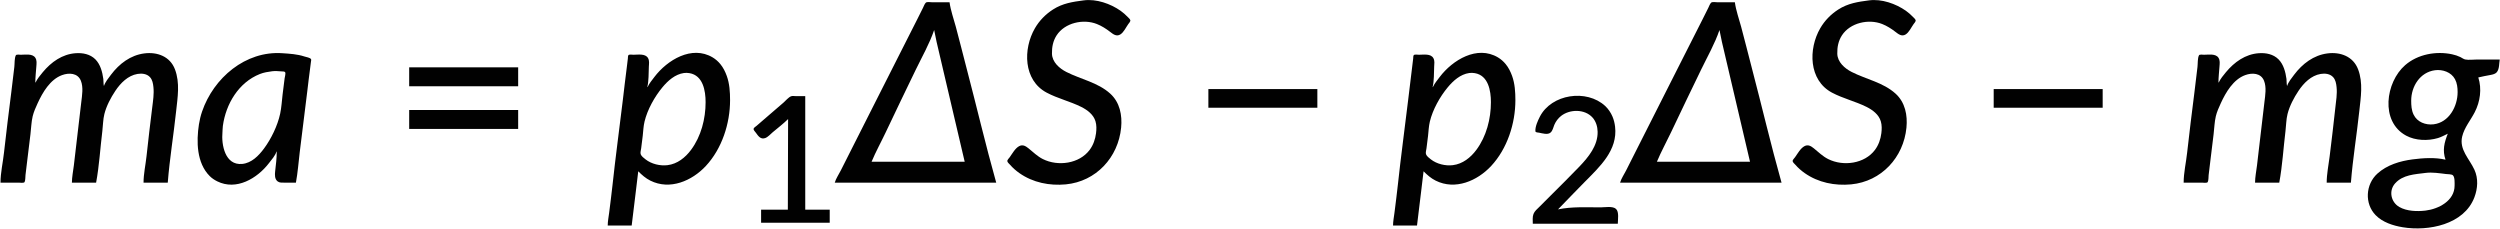<?xml version="1.0" standalone="yes"?>
<svg xmlns="http://www.w3.org/2000/svg" width="9910" height="906">
<path style="fill:#ffffff; stroke:none;" d="M0 0L0 906L9910 906L9910 0L0 0z"/>
<path style="fill:#010101; stroke:none;" d="M4296 1.424C4252.07 7.192 4212.34 13.011 4174 37.692C4144.5 56.684 4120.06 81.609 4102.42 112C4054.98 193.755 4056.12 317.876 4149 367.218C4192.88 390.531 4241.75 401.626 4286 423.753C4310.17 435.838 4334.53 453.889 4342.56 481C4347.04 496.114 4346.64 512.526 4344.71 528C4341.78 551.553 4333.76 574.862 4319.52 594C4278.34 649.342 4193.69 660.475 4134 630.63C4112.23 619.747 4095.7 603.051 4077 588.001C4065.8 578.988 4054.23 571.794 4040 579.327C4024.07 587.763 4012.95 608.697 4002.71 623C3999.96 626.835 3992.28 633.953 3993.04 639C3993.81 644.054 4000.52 649.32 4003.72 653C4014.65 665.569 4027.36 676.704 4041 686.279C4094.63 723.931 4160.44 737.003 4225 730.83C4344.92 719.364 4432.76 623.915 4444.17 506C4448.93 456.804 4439.21 405.782 4401 371.17C4351.89 326.677 4284.6 314.527 4227 285.244C4199.47 271.248 4170.83 246.253 4170.01 213C4169.38 187.053 4174.17 162.065 4188.54 140C4220.97 90.213 4294.06 73.838 4348 95.204C4366.83 102.662 4384.02 113.579 4400 125.887C4412.15 135.246 4425.36 146.212 4441 136.532C4454.54 128.152 4463.08 108.726 4472.14 96C4474.82 92.238 4481.98 85 4480.55 80C4479.28 75.589 4474.09 71.185 4470.99 68C4462.02 58.808 4452.52 50.121 4442 42.721C4401.93 14.54 4345.7 -5.102 4296 1.424M7409 1.424C7365.07 7.192 7325.34 13.011 7287 37.692C7257.5 56.685 7233.06 81.609 7215.42 112C7167.98 193.755 7169.12 317.876 7262 367.218C7305.88 390.531 7354.75 401.626 7399 423.753C7423.17 435.838 7447.53 453.889 7455.56 481C7460.04 496.114 7459.64 512.526 7457.71 528C7454.78 551.553 7446.76 574.863 7432.52 594C7391.34 649.342 7306.69 660.475 7247 630.63C7225.23 619.747 7208.7 603.05 7190 588.001C7178.8 578.988 7167.23 571.794 7153 579.327C7137.07 587.763 7125.95 608.697 7115.71 623C7112.96 626.835 7105.28 633.953 7106.04 639C7106.81 644.054 7113.52 649.32 7116.72 653C7127.65 665.569 7140.36 676.704 7154 686.279C7207.63 723.931 7273.44 737.003 7338 730.83C7457.92 719.364 7545.76 623.915 7557.17 506C7561.93 456.804 7552.21 405.781 7514 371.17C7464.89 326.677 7397.6 314.527 7340 285.244C7312.47 271.248 7283.83 246.253 7283.01 213C7282.38 187.053 7287.17 162.065 7301.54 140C7333.97 90.213 7407.06 73.838 7461 95.204C7479.83 102.662 7497.02 113.579 7513 125.887C7525.15 135.246 7538.36 146.212 7554 136.532C7567.54 128.152 7576.08 108.726 7585.14 96C7587.82 92.238 7594.98 85 7593.55 80C7592.28 75.589 7587.09 71.185 7583.99 68C7575.02 58.809 7565.52 50.122 7555 42.721C7514.93 14.54 7458.7 -5.102 7409 1.424M3309 724L3949 724C3906.55 573.274 3870.94 420.446 3831.12 269C3816.84 214.723 3803.5 160.174 3788.85 106C3780.34 74.532 3768.35 41.286 3764 9L3695 9C3689.16 9 3674.37 6.343 3669.97 10.603C3665.04 15.373 3661.81 24.883 3658.75 31L3635.75 77C3610.69 127.13 3584.82 176.867 3559.75 227C3502.29 341.934 3443.22 456.066 3385.75 571C3368.22 606.071 3350.29 640.924 3332.75 676C3325.02 691.464 3313.79 707.366 3309 724M6422 724L7062 724C7019.53 573.279 6983.94 420.444 6944.12 269C6929.84 214.724 6916.51 160.174 6901.85 106C6893.34 74.533 6881.35 41.285 6877 9L6808 9C6802.16 9 6787.37 6.343 6782.97 10.603C6778.04 15.373 6774.81 24.882 6771.75 31L6748.75 77C6723.69 127.131 6697.82 176.868 6672.75 227C6615.29 341.935 6556.22 456.065 6498.75 571C6481.22 606.071 6463.29 640.924 6445.75 676C6438.02 691.464 6426.79 707.366 6422 724z"/>
<path style="fill:#ffffff; stroke:none;" d="M3703 119C3684.66 173.203 3655.13 224.604 3630.26 276C3590.33 358.527 3550.38 441.102 3511.22 524C3492.79 563.012 3471.58 601.169 3455 641L3824 641L3792.12 505L3738.42 276L3712.65 166L3703 119M6816 119C6797.66 173.204 6768.13 224.605 6743.26 276C6703.33 358.528 6663.37 441.102 6624.22 524C6605.79 563.012 6584.58 601.168 6568 641L6937 641L6905.12 505L6851.42 276L6825.65 166L6816 119z"/>
<path style="fill:#010101; stroke:none;" d="M141 327L140 327C140 305.711 142.634 284.233 144.09 263C144.882 251.44 146.743 239.373 140.031 229.001C128.825 211.685 100.534 217 83 217C78.58 217 65.111 214.728 62.742 219.318C56.855 230.72 58.377 252.201 56.845 265C52.816 298.665 48.861 332.349 44.715 366C34.907 445.616 24.378 525.24 15.834 605C11.643 644.126 2.026 684.66 2 724L74 724C78.752 724 94.939 726.528 97.4 721.682C101.015 714.567 100.162 701.914 101.05 694C103.26 674.318 105.801 654.665 108.155 635C112.267 600.657 116.486 566.33 120.715 532C123.586 508.703 124.098 483.848 129.503 461C133.7 443.258 141.726 425.513 149.309 409C169.077 365.948 198.982 314.822 246 297.695C273.505 287.676 308.033 289.014 320.547 320C330.986 345.848 325.357 378.243 322.155 405C316.612 451.321 311.388 497.679 305.845 544C301.379 581.32 297.311 618.696 292.715 656C289.97 678.282 285.186 701.557 285 724L381 724C393.49 656.762 397.351 586.897 405.715 519C408.401 497.196 408.375 473.283 413.76 452C421.944 419.656 438.933 387.549 457.333 360C477.839 329.298 507.096 299.469 545 293.081C562.237 290.176 582.361 292.221 594.699 306.039C604.361 316.86 606.68 331.119 608.166 345C611.08 372.221 606.614 399.981 603.285 427C595.409 490.926 587.695 554.958 580.834 619C577.134 653.536 569.023 689.271 569 724L665 724C672.461 629.472 688.064 535.296 698.166 441C704.101 385.602 713.891 328.824 693.575 275C674.18 223.617 623.27 205.059 572 211.718C517.007 218.861 472.879 252.676 440.13 296C430.201 309.135 417.013 325.164 412 341C409.441 332.343 410.808 322.036 409.575 313C405.836 285.612 398.097 255.276 377.91 235.089C357.308 214.487 327.941 208.952 300 210.911C246.734 214.644 203.1 245.91 169.753 286C159.398 298.449 147.954 312.297 141 327M1096 601L1097 601C1096.98 626.567 1093.71 653.601 1090.71 679C1089.1 692.645 1088.51 710.349 1101 719.362C1108.43 724.716 1117.34 724 1126 724L1173 724C1180.38 684.274 1183.35 643.124 1188.16 603C1197.82 522.293 1208.49 441.706 1218.16 361C1221.79 330.675 1225.26 300.251 1229.42 270C1230.57 261.679 1231.43 253.32 1232.58 245C1232.98 242.095 1234.42 237.112 1232.88 234.418C1229.51 228.509 1213.15 226.03 1207 224.001C1178.27 214.52 1148.82 212.952 1119 210.911C973.046 200.915 846.687 308.972 801.079 442C795.413 458.525 791.251 475.75 788.576 493C778.091 560.604 779.294 645.973 831.17 697.83C839.934 706.592 849.982 713.248 861 718.753C936.804 756.631 1019.54 707.203 1065.88 647C1076.23 633.558 1090.83 617.344 1096 601M2567 345L2566 345C2571.97 319.929 2570.9 289.779 2572.04 264C2572.55 252.356 2574.87 240.722 2568.64 230C2557.91 211.546 2528.85 217 2511 217C2506.62 217 2494.16 214.856 2491.18 218.603C2488.82 221.568 2489.28 228.356 2488.84 232C2487.49 243.335 2486.19 254.679 2484.72 266C2479.04 309.61 2474.07 353.333 2468.84 397C2455.36 509.661 2439.92 622.182 2427.83 735C2423.97 771.037 2419.15 807.029 2414.72 843C2412.65 859.774 2409.05 877.092 2409 894L2504 894L2520.16 761L2530 679C2544.67 693.672 2559.29 706.678 2578 716.031C2655.74 754.902 2742.98 716.975 2797.91 658C2861.81 589.398 2894 489.656 2894 397C2894 364.909 2891.99 331.5 2880.95 301C2874.8 284.036 2866.91 267.999 2855.39 254C2846.85 243.632 2836.54 234.484 2825 227.604C2742.19 178.237 2645.02 238.068 2594.13 305C2584.55 317.595 2573.73 330.599 2567 345M5680 345L5679 345C5684.97 319.929 5683.9 289.779 5685.04 264C5685.54 252.686 5687.73 241.586 5682.17 231C5672 211.627 5643.04 217 5625 217C5620.48 217 5607.24 214.753 5604.18 218.603C5601.82 221.568 5602.28 228.356 5601.84 232C5600.49 243.335 5599.19 254.679 5597.72 266C5592.04 309.61 5587.07 353.333 5581.84 397C5568.35 509.66 5552.92 622.182 5540.83 735C5536.97 771.037 5532.15 807.029 5527.72 843C5525.65 859.774 5522.05 877.092 5522 894L5617 894L5633.16 761L5643 679C5657.67 693.672 5672.29 706.678 5691 716.031C5768.74 754.902 5855.98 716.976 5910.91 658C5974.81 589.397 6007 489.656 6007 397C6007 364.909 6004.99 331.499 5993.95 301C5987.8 284.036 5979.91 267.999 5968.39 254C5959.85 243.632 5949.54 234.484 5938 227.604C5855.19 178.237 5758.02 238.068 5707.13 305C5697.55 317.595 5686.73 330.598 5680 345M8795 327L8794 327C8794 305.71 8796.63 284.234 8798.09 263C8798.88 251.44 8800.74 239.373 8794.03 229.001C8782.82 211.685 8754.53 217 8737 217C8732.58 217 8719.11 214.729 8716.74 219.318C8710.85 230.721 8712.38 252.2 8710.84 265C8706.81 298.665 8702.86 332.348 8698.71 366C8688.92 445.618 8678.38 525.239 8669.83 605C8665.64 644.127 8656.03 684.66 8656 724L8728 724C8732.75 724 8748.94 726.529 8751.4 721.682C8755.02 714.567 8754.16 701.914 8755.05 694C8757.26 674.319 8759.8 654.664 8762.16 635C8766.27 600.657 8770.49 566.331 8774.71 532C8777.58 508.703 8778.1 483.847 8783.5 461C8787.7 443.258 8795.73 425.512 8803.31 409C8823.08 365.948 8852.98 314.823 8900 297.695C8927.5 287.676 8962.03 289.015 8974.55 320C8984.99 345.845 8979.36 378.246 8976.16 405C8970.61 451.321 8965.39 497.679 8959.84 544C8955.37 581.32 8951.3 618.695 8946.71 656C8943.97 678.283 8939.18 701.556 8939 724L9035 724C9047.49 656.765 9051.36 586.896 9059.71 519C9062.4 497.198 9062.37 473.281 9067.76 452C9075.95 419.656 9092.93 387.55 9111.33 360C9131.84 329.298 9161.1 299.469 9199 293.081C9216.24 290.176 9236.36 292.221 9248.7 306.039C9258.36 316.861 9260.68 331.118 9262.17 345C9265.13 372.706 9260.11 400.487 9257.17 428C9250.31 492.043 9242.58 556.073 9234.71 620C9230.53 653.995 9223.02 689.759 9223 724L9319 724C9326.45 629.472 9342.07 535.295 9352.17 441C9358.1 385.604 9367.89 328.823 9347.58 275C9328.18 223.618 9277.27 205.059 9226 211.718C9171.01 218.861 9126.88 252.676 9094.13 296C9084.2 309.135 9071.01 325.163 9066 341C9063.44 332.343 9064.81 322.037 9063.58 313C9059.83 285.611 9052.1 255.276 9031.91 235.089C9011.31 214.487 8981.94 208.952 8954 210.911C8900.73 214.644 8857.1 245.91 8823.75 286C8813.4 298.447 8801.95 312.298 8795 327M9703 530C9689.08 565.882 9681.29 595.38 9694 633C9653.28 623.278 9605.12 626.374 9564 631.718C9514.03 638.213 9462 653.632 9424 688.17C9376.9 730.975 9372.47 807.155 9417.09 852.961C9444.68 881.278 9486.03 894.427 9524 900.753C9625.64 917.686 9767.55 890.663 9808.58 782C9821.76 747.08 9824.52 707.576 9808.69 673C9788.69 629.314 9747.62 592.946 9760.13 541C9768.72 505.355 9793.25 476.958 9809.74 445C9831.45 402.949 9838.56 352.513 9824 307C9839.76 302.923 9856.04 300.391 9872 297.2C9881.7 295.26 9891.86 293.431 9898.21 284.96C9907.86 272.087 9906.16 251.218 9909 236L9817 236C9802.8 236 9785.91 238.528 9772 235.722C9765.55 234.422 9758.94 229.134 9753 226.258C9742.64 221.249 9731.24 217.604 9720 215.211C9656.48 201.682 9583.86 214.927 9534 258.289C9456.63 325.571 9434.13 481.747 9538 537.691C9574.89 557.561 9624.31 559.105 9664 547.279C9677.89 543.14 9689.98 536.078 9703 530M1622 267L1622 342L2054 342L2054 267L1622 267z"/>
<path style="fill:#ffffff; stroke:none;" d="M9652 278.425C9593.18 286.432 9558.02 342.13 9558 399C9557.99 417.971 9559.04 436.524 9567.32 454C9581.58 484.085 9615.29 496.608 9647 492.714C9707.89 485.235 9742 421.794 9742 365C9742 347.716 9739.95 329.509 9731.68 314C9716.73 285.969 9682.33 274.296 9652 278.425M1079 282.424C1062.24 284.631 1045.84 287.164 1030 293.45C945.83 326.843 895.278 412.17 883.425 499C882.334 506.996 882.591 515.009 881.83 523C876.948 574.306 892.171 656.311 960 649.83C997.159 646.28 1025.28 617.402 1046.37 589C1075.13 550.273 1100.23 498.37 1110.49 451C1115.83 426.351 1117.16 400.042 1120.16 375C1122.71 353.654 1125.6 332.347 1128.16 311C1128.88 304.907 1133.14 292.036 1130.39 286.434C1128.68 282.939 1120.35 283.222 1117 283.036C1104.49 282.339 1091.53 280.775 1079 282.424M2711 289.428C2676.04 294.437 2647.73 319.768 2625.92 346C2594.8 383.423 2566.33 434.31 2554.9 482C2550.61 499.918 2549.8 519.683 2547.83 538C2546.05 554.673 2543.86 571.388 2541.58 588C2540.69 594.443 2537.6 604.742 2539.6 611C2542.23 619.218 2552.49 626.688 2559 631.789C2582.41 650.148 2616.57 658.329 2646 654.714C2685.1 649.912 2716.49 624.77 2739.37 594C2779.19 540.456 2797 470.96 2797 405C2797 359.729 2786.82 298.992 2733 289.921C2725.89 288.722 2718.16 288.402 2711 289.428M5824 289.428C5789.04 294.437 5760.73 319.768 5738.92 346C5707.8 383.422 5679.33 434.311 5667.9 482C5663.61 499.918 5662.8 519.683 5660.83 538C5659.05 554.674 5656.86 571.387 5654.58 588C5653.69 594.444 5650.6 604.742 5652.6 611C5655.23 619.218 5665.49 626.688 5672 631.789C5695.41 650.148 5729.57 658.329 5759 654.714C5798.1 649.912 5829.48 624.77 5852.37 594C5892.19 540.457 5910 470.96 5910 405C5910 359.729 5899.82 298.992 5846 289.921C5838.89 288.722 5831.16 288.402 5824 289.428M139.333 327.667L139.667 328.333L139.333 327.667M8793.33 327.667L8793.67 328.333L8793.33 327.667z"/>
<path style="fill:#010101; stroke:none;" d="M4790 353L4790 427L5222 427L5222 353L4790 353M7903 353L7903 427L8335 427L8335 353L7903 353M3124 472L3123 831L3017 831L3017 883L3289 883L3289 831L3192 831L3192 381L3154 381C3148.56 381 3141.16 379.71 3136 381.603C3125.36 385.51 3114.57 399.211 3106 406.576C3082.31 426.93 3058.72 447.401 3035 467.729C3022.96 478.048 3010.9 488.37 2999 498.845C2995.77 501.685 2987.51 506.37 2987.11 511.039C2986.72 515.766 2993.54 522.414 2996.15 526C3005.5 538.818 3014.81 553.675 3033 547.39C3044.25 543.504 3054.03 531.754 3063 524.246C3083.39 507.188 3105.01 490.599 3124 472M6076 887L6413 887C6413 870.926 6418.81 840.359 6405.9 828.213C6392.9 815.987 6361.54 822 6345 822C6288.35 822 6231.65 818.515 6176 830C6196.62 809.325 6216.4 787.698 6237 767C6252.14 751.79 6266.94 736.245 6282 721C6341.66 660.63 6413.32 595.259 6402.16 502C6400.5 488.192 6397.34 474.812 6391.85 462C6385.3 446.711 6375.24 431.515 6362.99 420.17C6289.16 351.816 6149.63 372.747 6103.76 463C6095.81 478.626 6085.16 501.901 6086.32 519.941C6086.68 525.575 6096.83 525.193 6101 526C6113.72 528.462 6134.9 535.216 6145.99 525.775C6155.32 517.825 6156.68 505.666 6161.28 495C6167.22 481.233 6176.16 468.997 6188 459.669C6222.81 432.242 6282.13 431.67 6312.83 466C6326.45 481.239 6332.52 501.833 6332.99 522C6334.24 576.908 6296.79 622.611 6261.04 660C6223.42 699.34 6184.5 737.497 6146 776L6102 820C6093.52 828.483 6083.34 836.559 6078.83 848C6074.09 860.024 6076 874.328 6076 887M1622 436L1622 511L2054 511L2054 436L1622 436z"/>
<path style="fill:#ffffff; stroke:none;" d="M9703 529L9704 530L9703 529M9615 685.424C9572.47 691.008 9525.06 692.345 9494.17 727C9467.85 756.53 9477.69 801.512 9511 820.571C9540.65 837.536 9581.9 838.727 9615 834.714C9666.72 828.446 9729.9 795.776 9730 736C9730.02 725.83 9731.49 702.471 9723.27 694.858C9718.19 690.146 9702.73 690.65 9696 689.845C9669.91 686.722 9641.25 681.978 9615 685.424z"/>
</svg>
